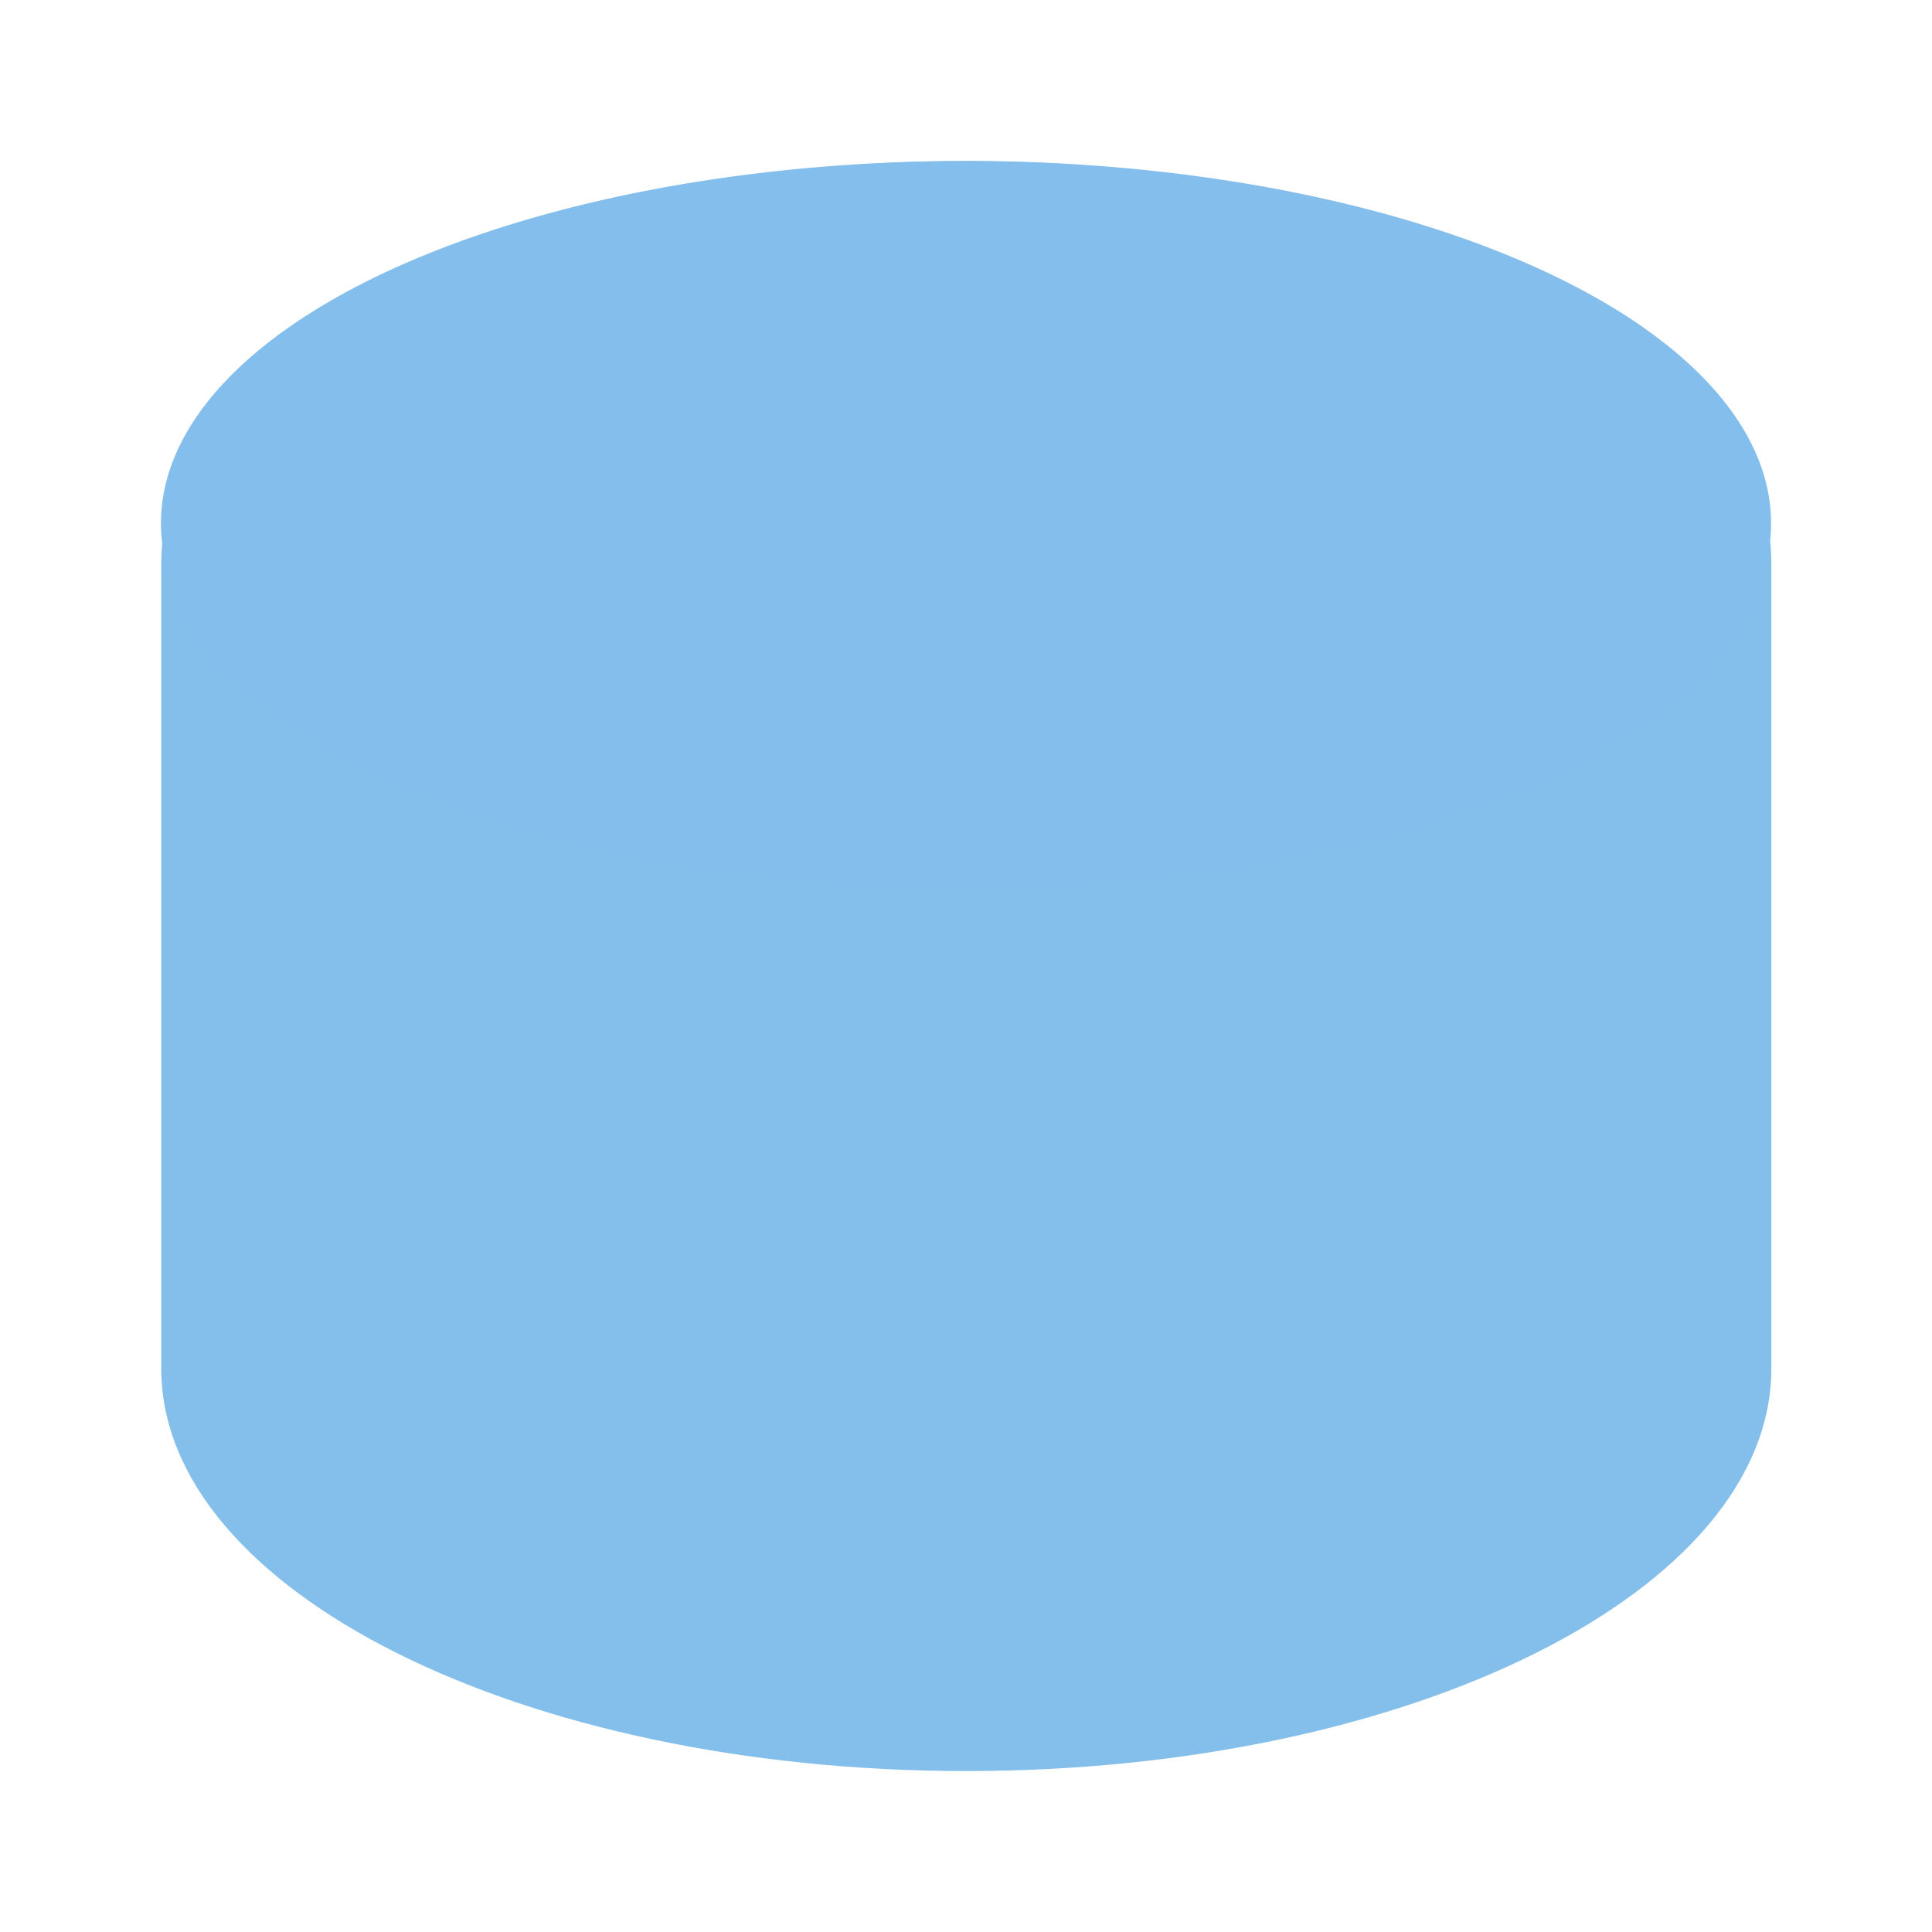 <svg height="24" viewBox="0 0 6.35 6.35" width="24" xmlns="http://www.w3.org/2000/svg" xmlns:xlink="http://www.w3.org/1999/xlink"><linearGradient id="a" gradientUnits="userSpaceOnUse" x1=".529" x2="5.821" xlink:href="#c" y1="293.825" y2="293.825"/><linearGradient id="b" gradientUnits="userSpaceOnUse" x1="4.484" x2="5.821" xlink:href="#c" y1="294.469" y2="292.37"/><radialGradient id="c" cx="24.803" cy="16.542" gradientTransform="matrix(.317 -0 0 .348 -2.054 289.121)" gradientUnits="userSpaceOnUse" r="10"><stop offset="0" stop-color="#0063b1"/><stop offset="1" stop-color="#83beec"/></radialGradient><g stroke-width=".265" transform="translate(0 -290.65)"><path d="m3.253 291.18c-1.491-.022-2.723.577-2.723 1.322v2.646c0 .731 1.185 1.323 2.646 1.323 1.461 0 2.646-.592 2.646-1.323v-2.646c0-.716-1.138-1.301-2.568-1.322z" fill="url(#a)" opacity=".987"/><path d="m5.821 292.37a2.646 1.191 0 0 1 -2.646 1.191 2.646 1.191 0 0 1 -2.646-1.191 2.646 1.191 0 0 1 2.646-1.191 2.646 1.191 0 0 1 2.646 1.191z" fill="url(#b)"/></g></svg>